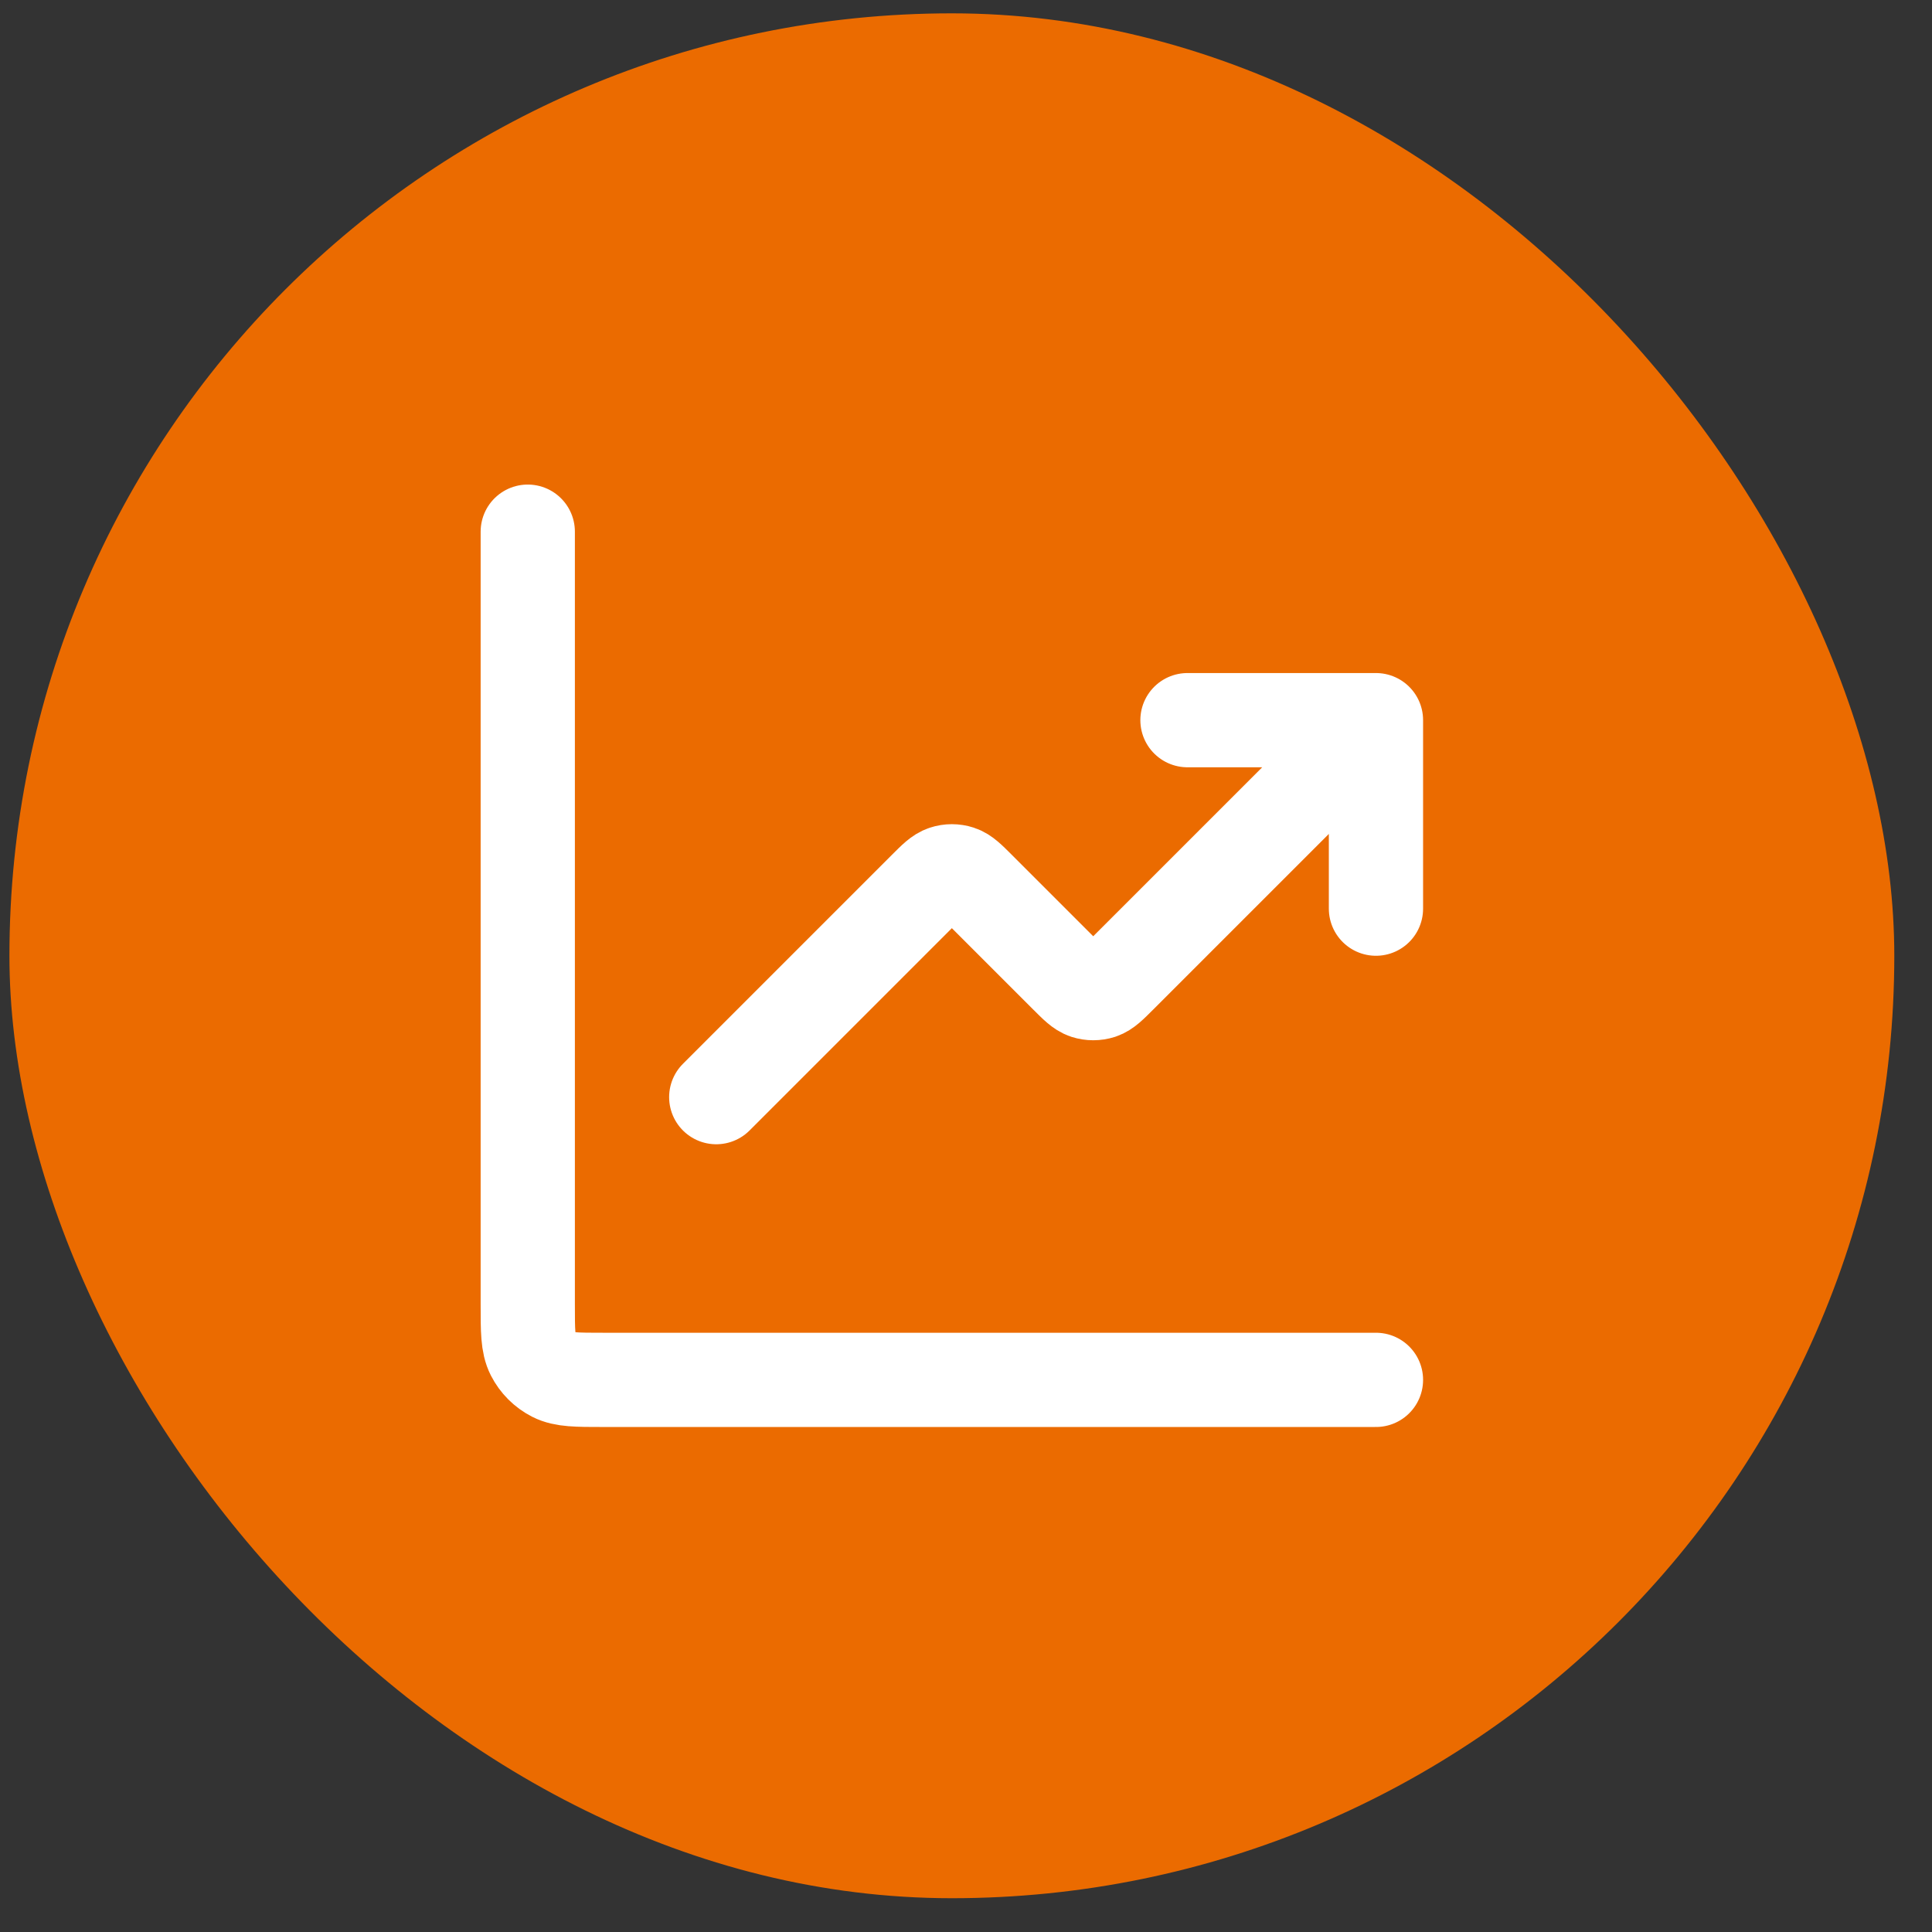 <svg width="41" height="41" viewBox="0 0 41 41" fill="none" xmlns="http://www.w3.org/2000/svg">
<rect x="0" y="0" width="41" height="41" fill="#333333" stroke="none"/>
<rect x="0.2" y="0.283" width="40" height="40" rx="20" fill="#EB6B00"/>
<path d="M29.2 29.283H12.8C12.24 29.283 11.96 29.283 11.746 29.174C11.558 29.078 11.405 28.925 11.309 28.737C11.2 28.523 11.2 28.243 11.2 27.683V11.283M29.2 15.283L23.766 20.717C23.568 20.915 23.469 21.014 23.355 21.052C23.254 21.084 23.146 21.084 23.046 21.052C22.931 21.014 22.832 20.915 22.634 20.717L20.766 18.849C20.568 18.651 20.469 18.552 20.355 18.515C20.254 18.482 20.146 18.482 20.046 18.515C19.931 18.552 19.832 18.651 19.634 18.849L15.2 23.283M29.2 15.283H25.2M29.2 15.283V19.283" stroke="white" stroke-width="2" stroke-linecap="round" stroke-linejoin="round"/>
</svg>

